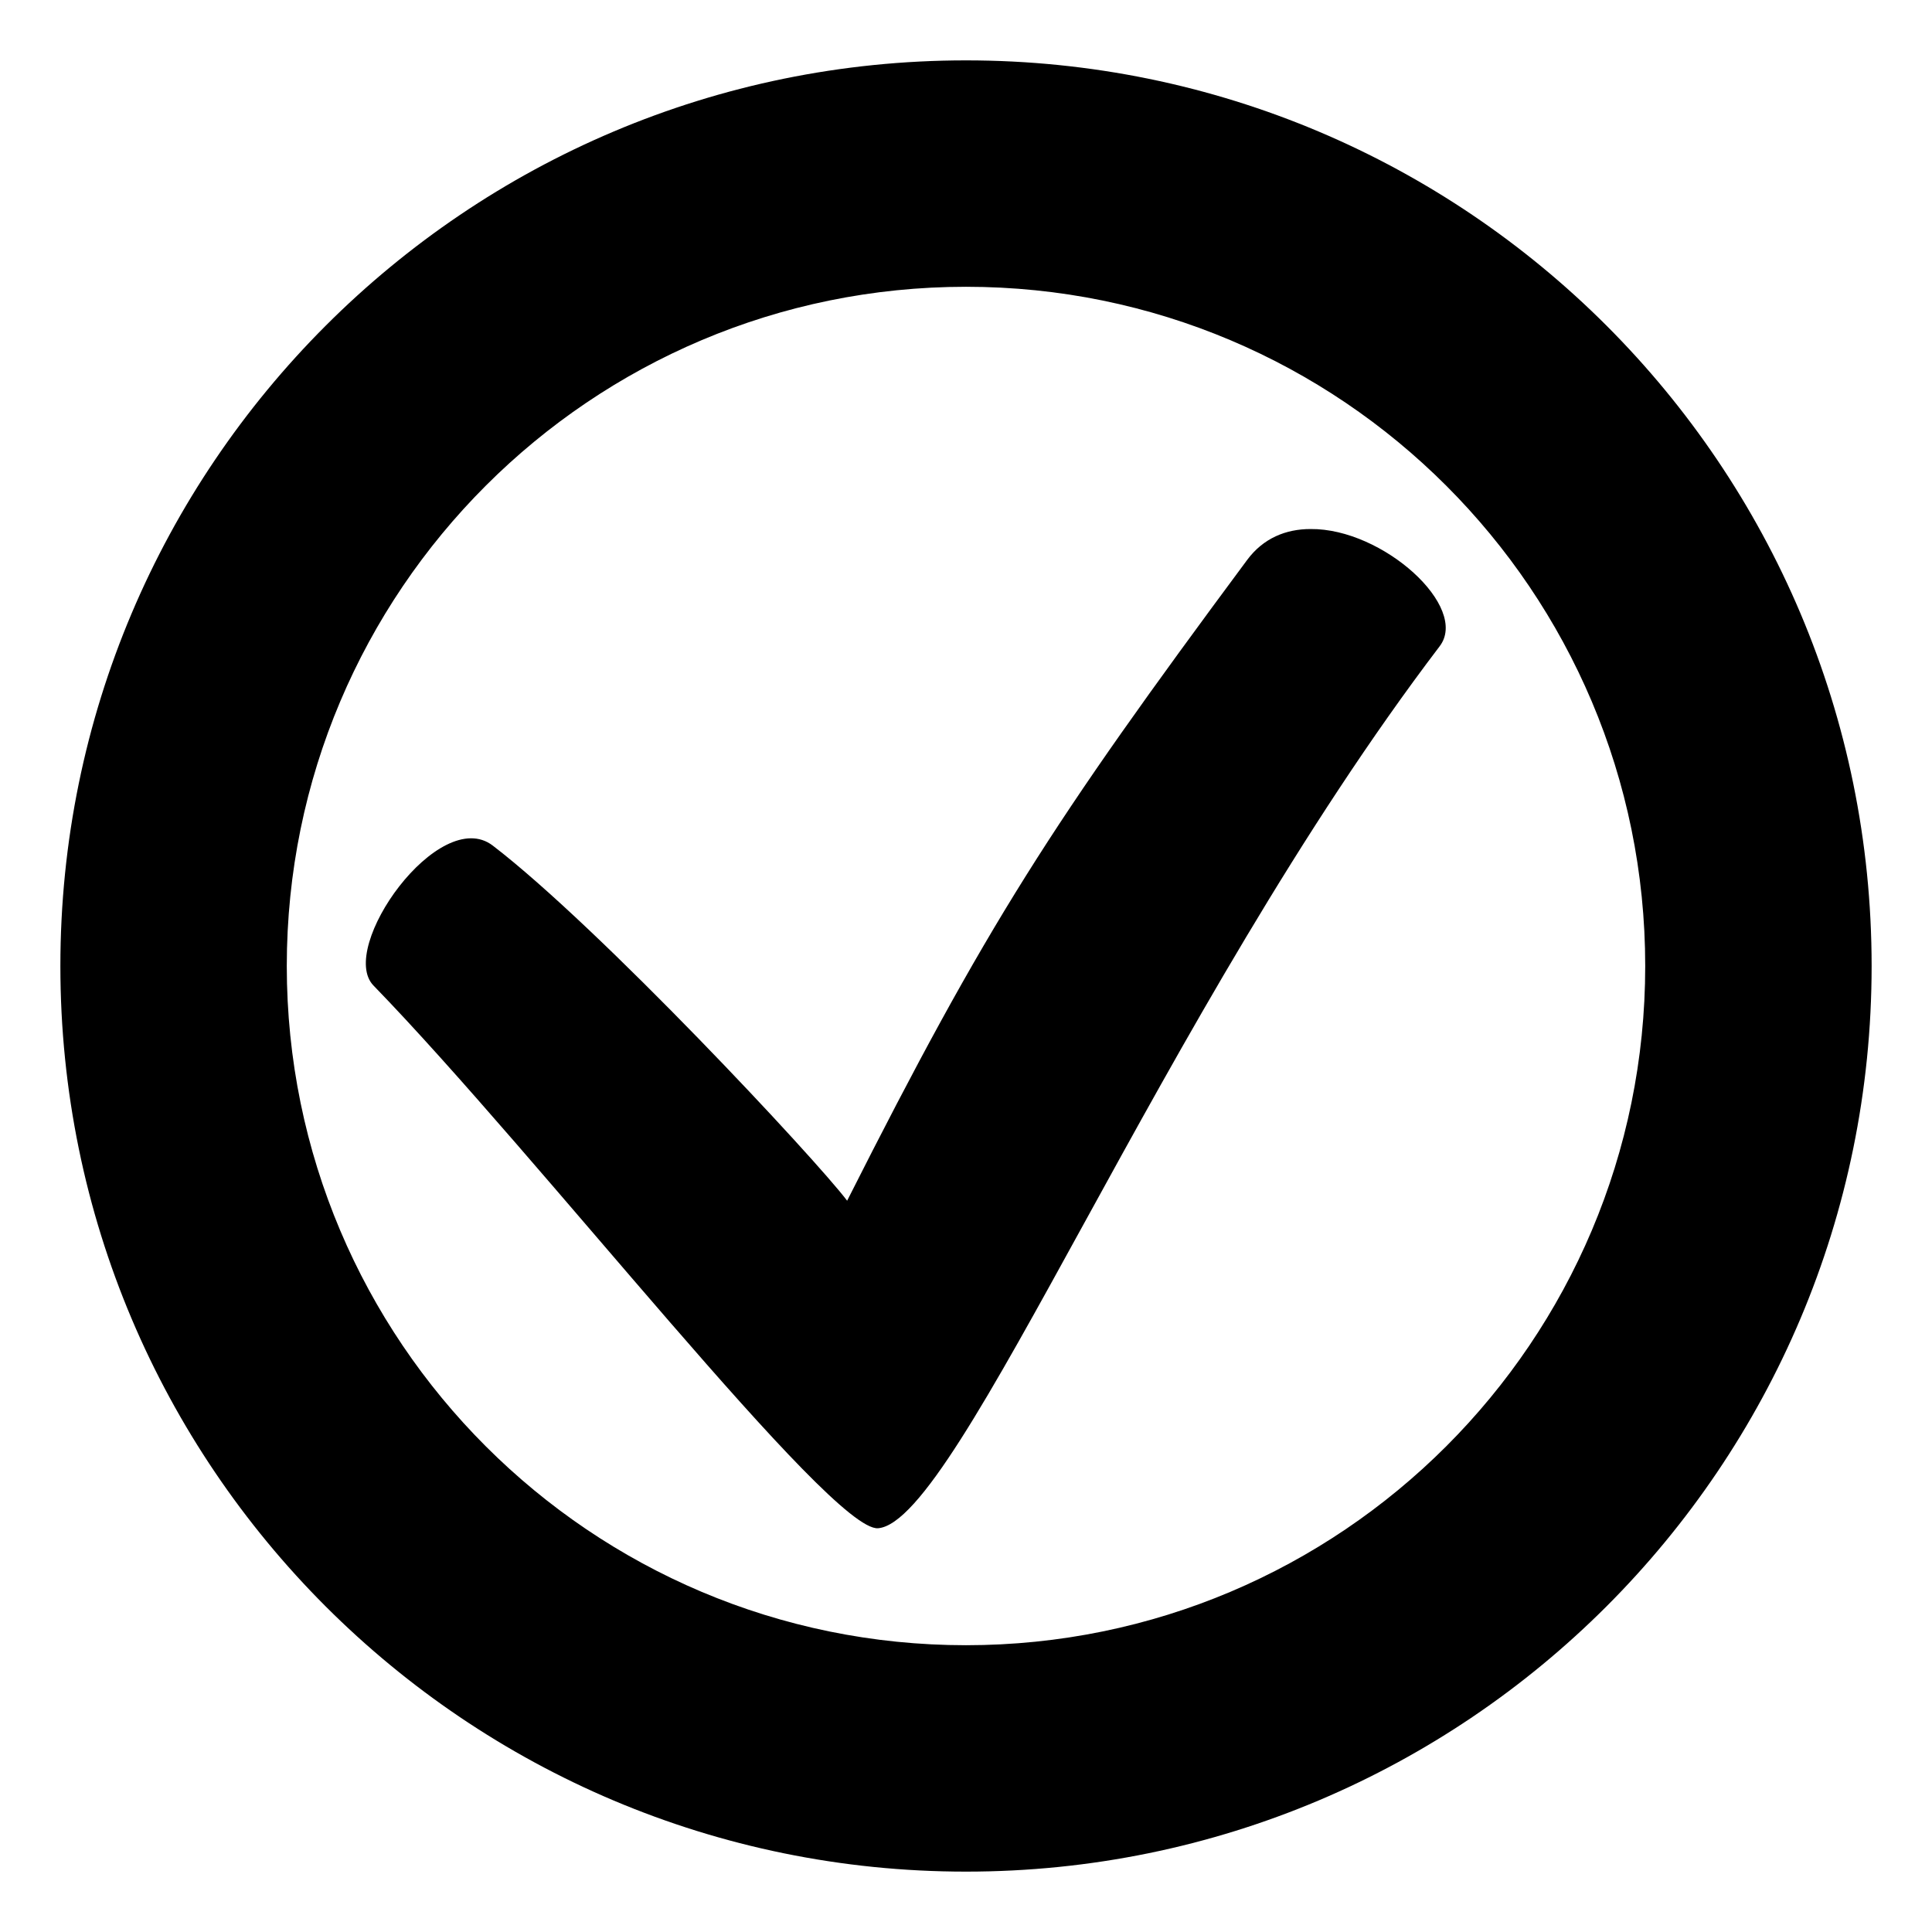 <?xml version="1.0" encoding="utf-8"?>
<!-- Generator: www.svgicons.com -->
<svg xmlns="http://www.w3.org/2000/svg" width="800" height="800" viewBox="0 0 512 512">
<path fill="currentColor" d="M256 16C123.5 16 16 123.5 16 256c0 132.6 107.5 240 240 240c132.6 0 240-107.4 240-240S388.6 16 256 16m0 60c99.4 0 180 80.6 180 180s-80.6 180-180 180S76 355.4 76 256S156.6 76 256 76m91.3 64.2c-6.5 0-12.5 2.4-16.8 8.2c-52 70.1-69 96.5-106 169.8c-8.4-11.1-65.6-72.4-93.9-94.1c-14.2-10.9-41.3 27.2-31.6 37.1C142.6 306.1 220.1 406 232.7 405c21.4-1.7 75.1-136.8 148.8-233.7c8-10.4-15-31.3-34.2-31.1"/>
</svg>